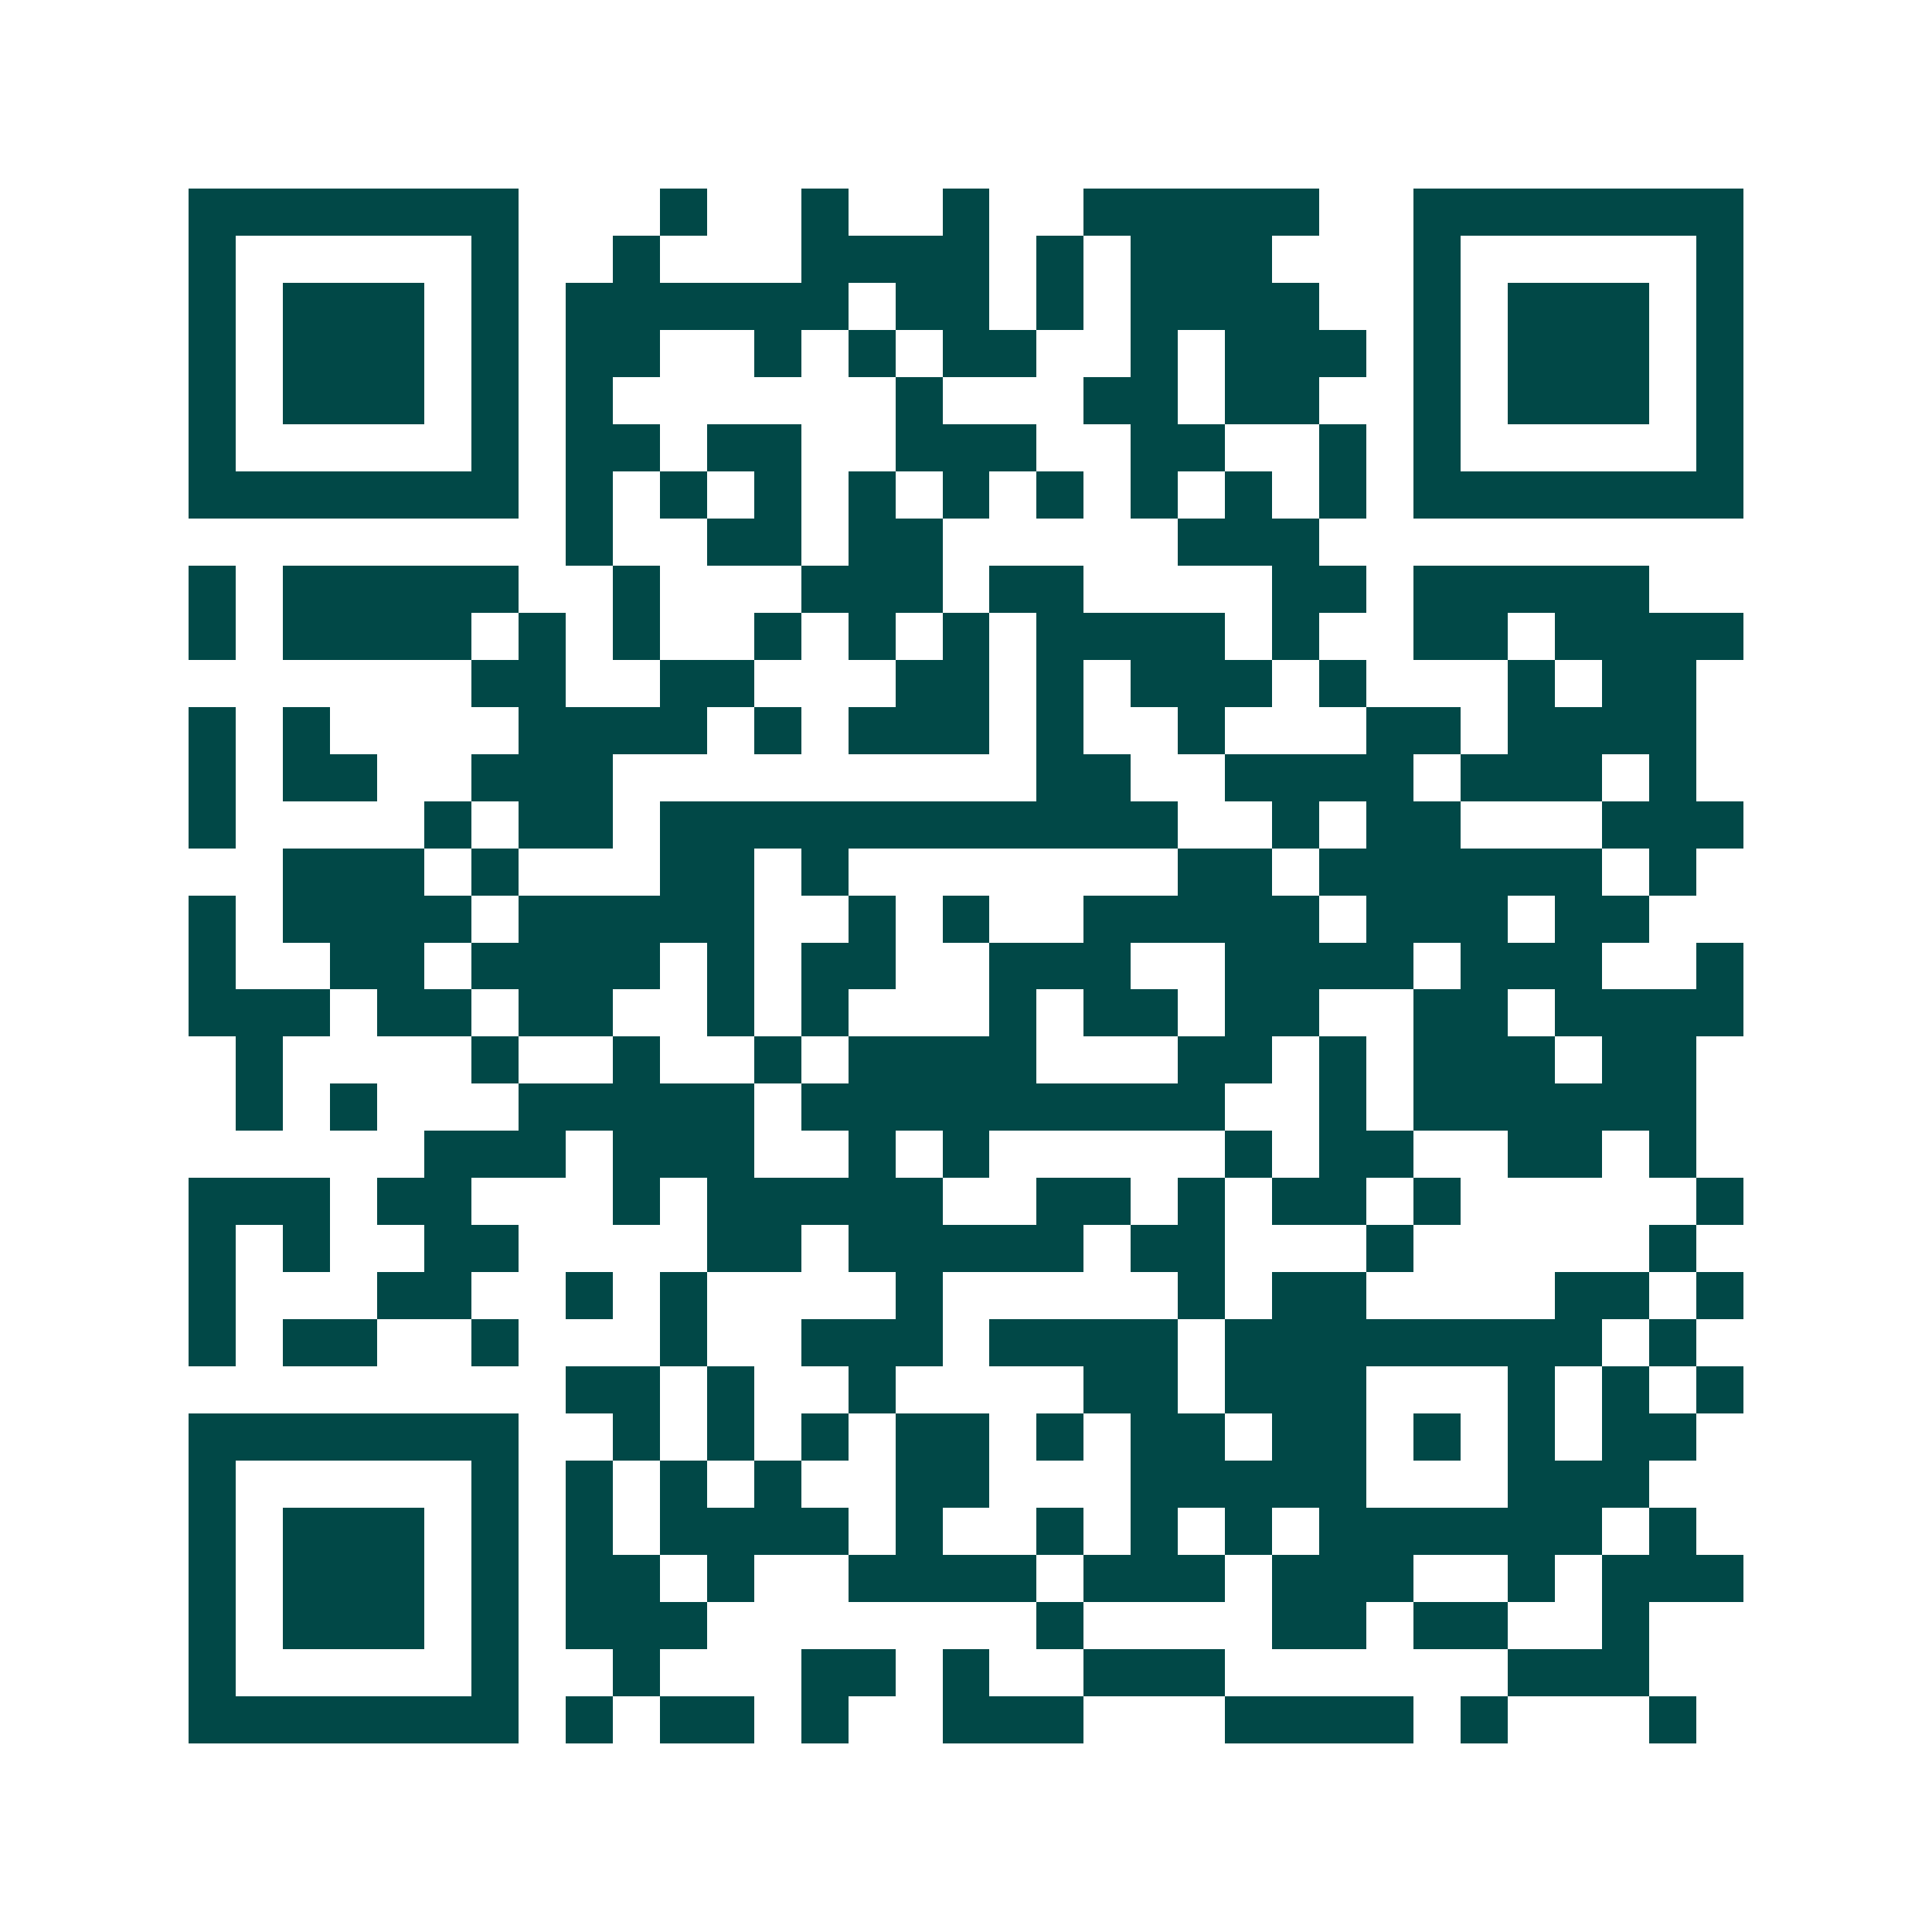 <svg xmlns="http://www.w3.org/2000/svg" width="200" height="200" viewBox="0 0 41 41" shape-rendering="crispEdges"><path fill="#ffffff" d="M0 0h41v41H0z"/><path stroke="#014847" d="M4 4.5h7m3 0h1m2 0h1m2 0h1m2 0h5m2 0h7M4 5.5h1m5 0h1m2 0h1m3 0h4m1 0h1m1 0h3m3 0h1m5 0h1M4 6.5h1m1 0h3m1 0h1m1 0h6m1 0h2m1 0h1m1 0h4m2 0h1m1 0h3m1 0h1M4 7.5h1m1 0h3m1 0h1m1 0h2m2 0h1m1 0h1m1 0h2m2 0h1m1 0h3m1 0h1m1 0h3m1 0h1M4 8.5h1m1 0h3m1 0h1m1 0h1m6 0h1m3 0h2m1 0h2m2 0h1m1 0h3m1 0h1M4 9.5h1m5 0h1m1 0h2m1 0h2m2 0h3m2 0h2m2 0h1m1 0h1m5 0h1M4 10.5h7m1 0h1m1 0h1m1 0h1m1 0h1m1 0h1m1 0h1m1 0h1m1 0h1m1 0h1m1 0h7M12 11.5h1m2 0h2m1 0h2m5 0h3M4 12.5h1m1 0h5m2 0h1m3 0h3m1 0h2m4 0h2m1 0h5M4 13.5h1m1 0h4m1 0h1m1 0h1m2 0h1m1 0h1m1 0h1m1 0h4m1 0h1m2 0h2m1 0h4M10 14.5h2m2 0h2m3 0h2m1 0h1m1 0h3m1 0h1m3 0h1m1 0h2M4 15.5h1m1 0h1m4 0h4m1 0h1m1 0h3m1 0h1m2 0h1m3 0h2m1 0h4M4 16.5h1m1 0h2m2 0h3m9 0h2m2 0h4m1 0h3m1 0h1M4 17.5h1m4 0h1m1 0h2m1 0h11m2 0h1m1 0h2m3 0h3M6 18.5h3m1 0h1m3 0h2m1 0h1m7 0h2m1 0h6m1 0h1M4 19.5h1m1 0h4m1 0h5m2 0h1m1 0h1m2 0h5m1 0h3m1 0h2M4 20.5h1m2 0h2m1 0h4m1 0h1m1 0h2m2 0h3m2 0h4m1 0h3m2 0h1M4 21.5h3m1 0h2m1 0h2m2 0h1m1 0h1m3 0h1m1 0h2m1 0h2m2 0h2m1 0h4M5 22.5h1m4 0h1m2 0h1m2 0h1m1 0h4m3 0h2m1 0h1m1 0h3m1 0h2M5 23.5h1m1 0h1m3 0h5m1 0h9m2 0h1m1 0h6M9 24.5h3m1 0h3m2 0h1m1 0h1m5 0h1m1 0h2m2 0h2m1 0h1M4 25.5h3m1 0h2m3 0h1m1 0h5m2 0h2m1 0h1m1 0h2m1 0h1m5 0h1M4 26.5h1m1 0h1m2 0h2m4 0h2m1 0h5m1 0h2m3 0h1m5 0h1M4 27.5h1m3 0h2m2 0h1m1 0h1m4 0h1m5 0h1m1 0h2m4 0h2m1 0h1M4 28.5h1m1 0h2m2 0h1m3 0h1m2 0h3m1 0h4m1 0h8m1 0h1M12 29.5h2m1 0h1m2 0h1m4 0h2m1 0h3m3 0h1m1 0h1m1 0h1M4 30.5h7m2 0h1m1 0h1m1 0h1m1 0h2m1 0h1m1 0h2m1 0h2m1 0h1m1 0h1m1 0h2M4 31.5h1m5 0h1m1 0h1m1 0h1m1 0h1m2 0h2m3 0h5m3 0h3M4 32.5h1m1 0h3m1 0h1m1 0h1m1 0h4m1 0h1m2 0h1m1 0h1m1 0h1m1 0h6m1 0h1M4 33.5h1m1 0h3m1 0h1m1 0h2m1 0h1m2 0h4m1 0h3m1 0h3m2 0h1m1 0h3M4 34.5h1m1 0h3m1 0h1m1 0h3m7 0h1m4 0h2m1 0h2m2 0h1M4 35.5h1m5 0h1m2 0h1m3 0h2m1 0h1m2 0h3m6 0h3M4 36.5h7m1 0h1m1 0h2m1 0h1m2 0h3m3 0h4m1 0h1m3 0h1"/></svg>
